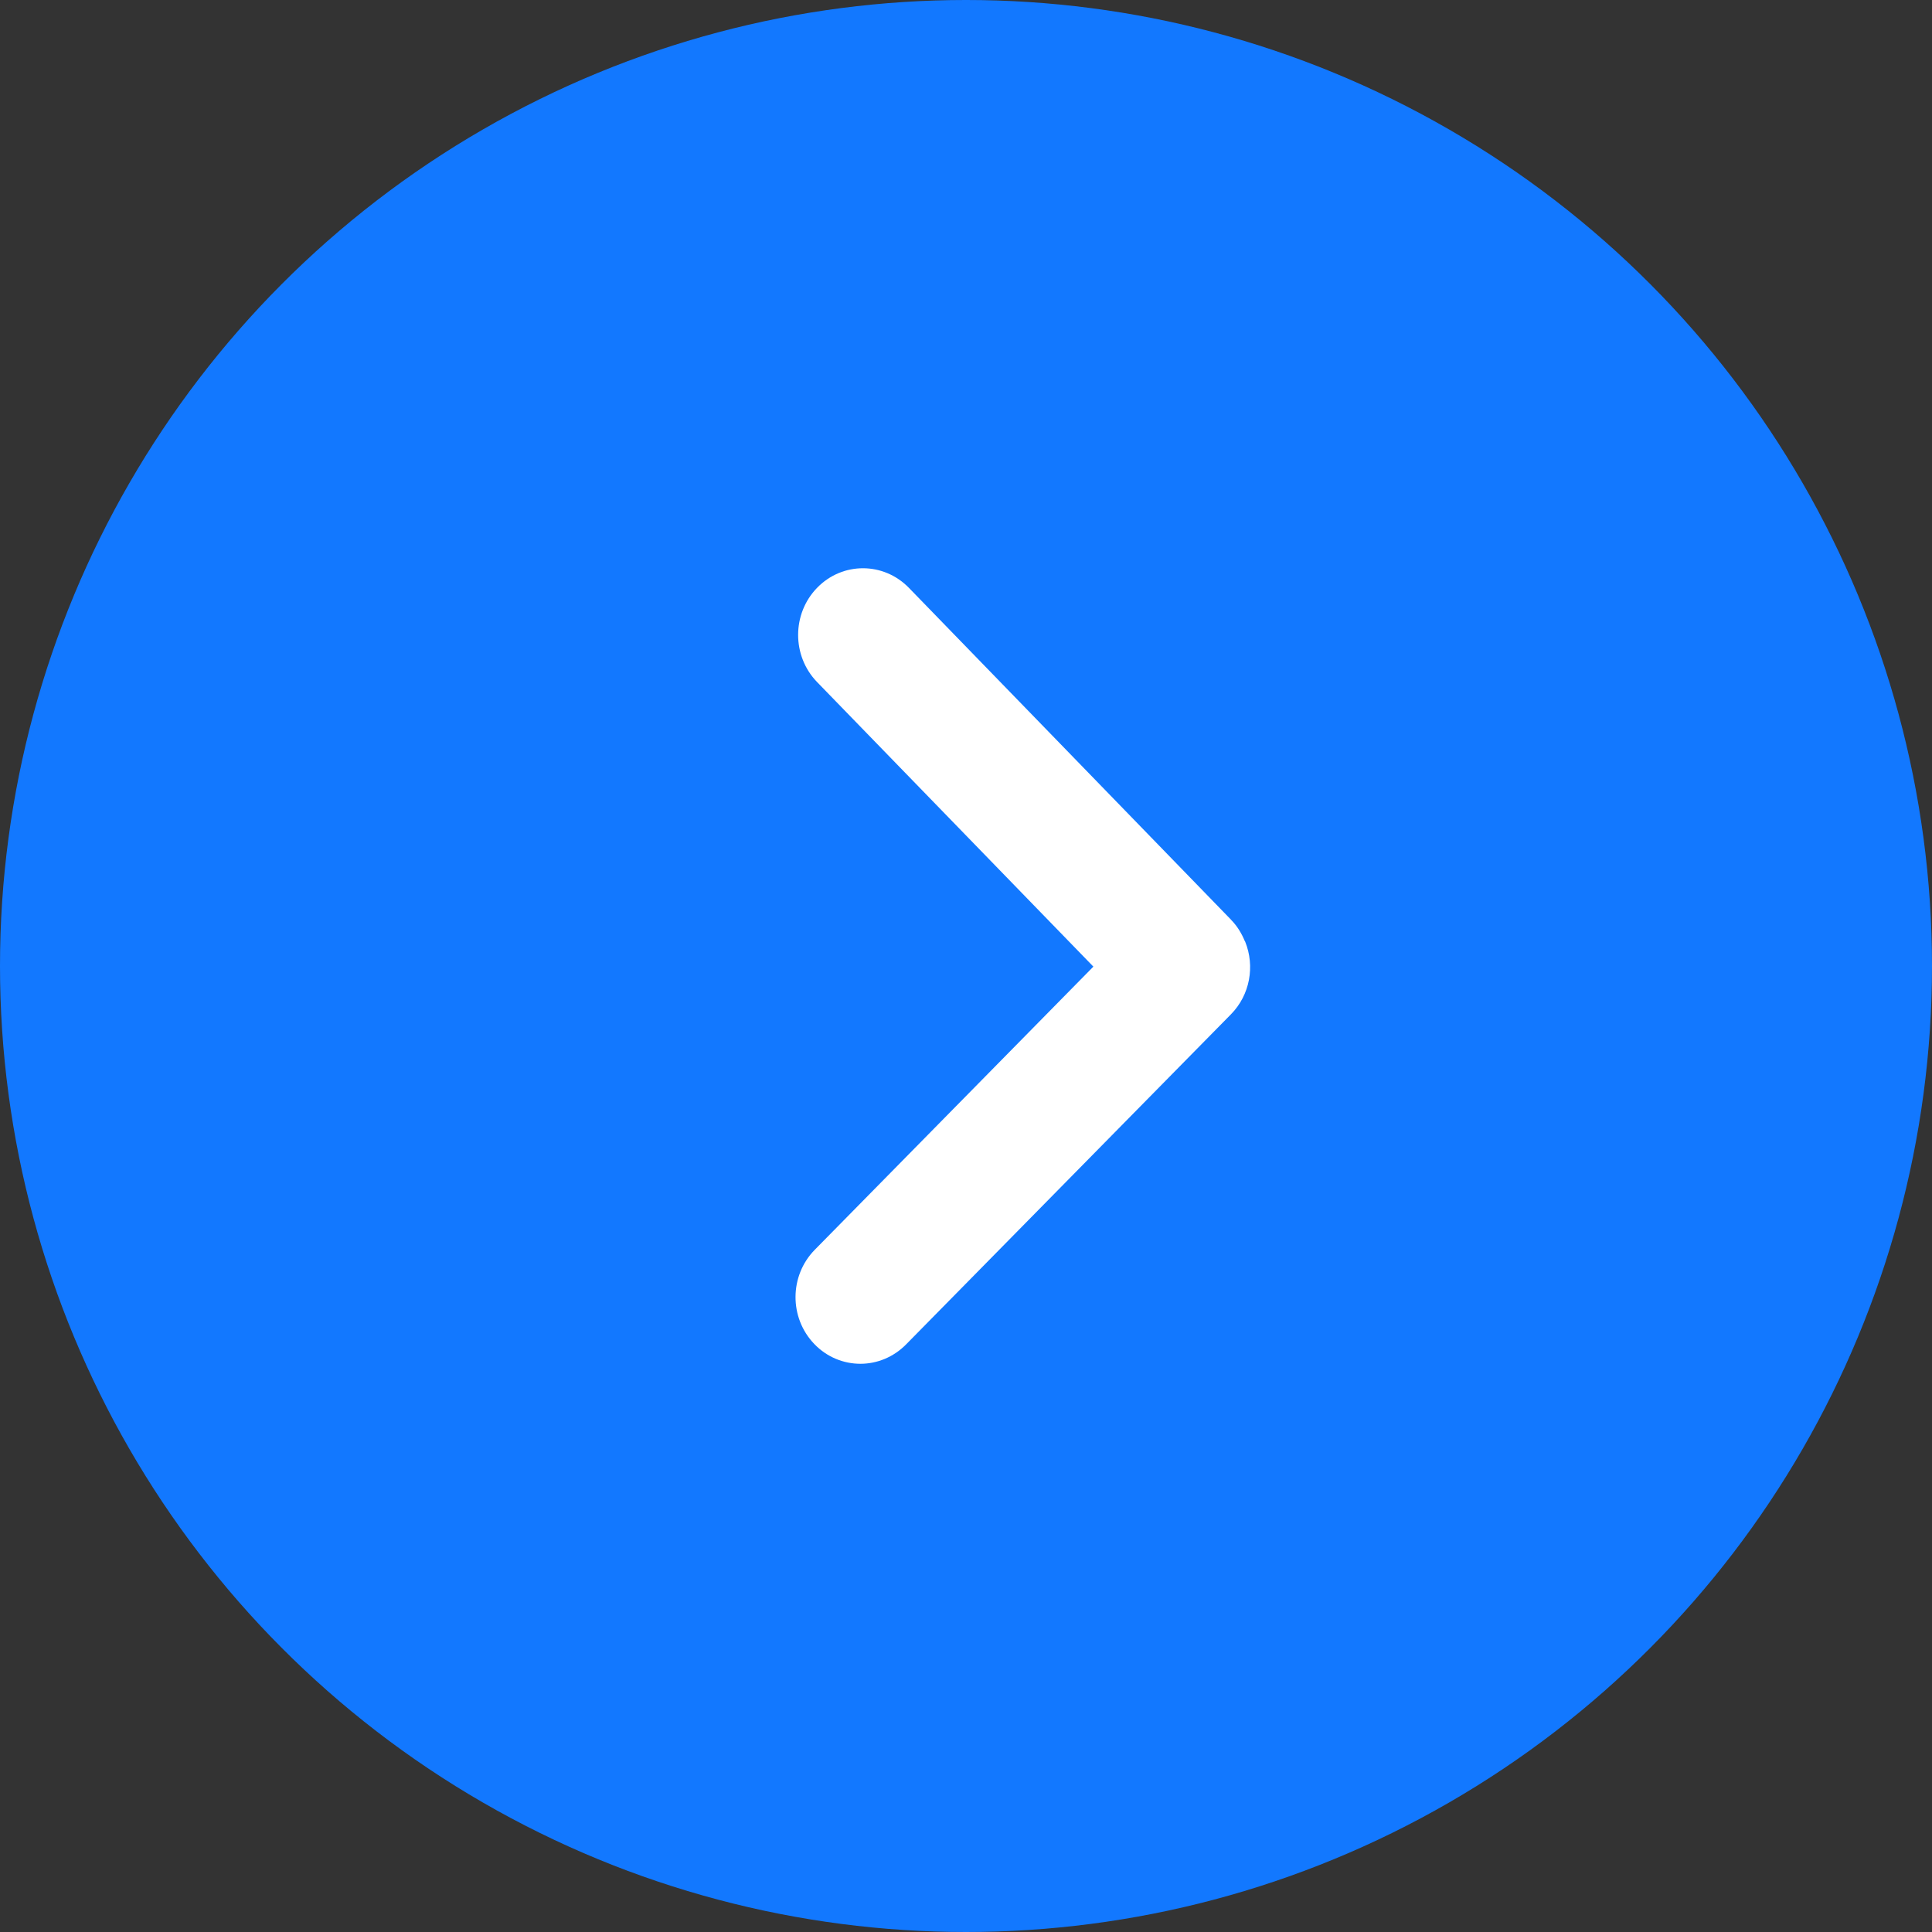 <svg width="28" height="28" viewBox="0 0 28 28" fill="none" xmlns="http://www.w3.org/2000/svg">
<rect x="0" y="0" width="28" height="28" fill="#333333" stroke="none"/>
<circle cx="14" cy="14" r="14" fill="#1278FF"/>
<path d="M18.047 13.65C18.047 13.646 18.042 13.642 18.04 13.638C17.995 13.529 17.933 13.425 17.846 13.335C17.845 13.334 17.844 13.334 17.843 13.333C17.843 13.332 17.843 13.331 17.842 13.33L13.173 8.52C12.806 8.142 12.211 8.14 11.843 8.518C11.476 8.894 11.475 9.506 11.841 9.884L15.846 14.009L11.809 18.112C11.439 18.488 11.436 19.098 11.801 19.478C11.984 19.669 12.227 19.765 12.47 19.765C12.708 19.765 12.947 19.671 13.13 19.486L17.839 14.701C18.118 14.418 18.188 14.001 18.047 13.65Z" fill="white"/>
</svg>
